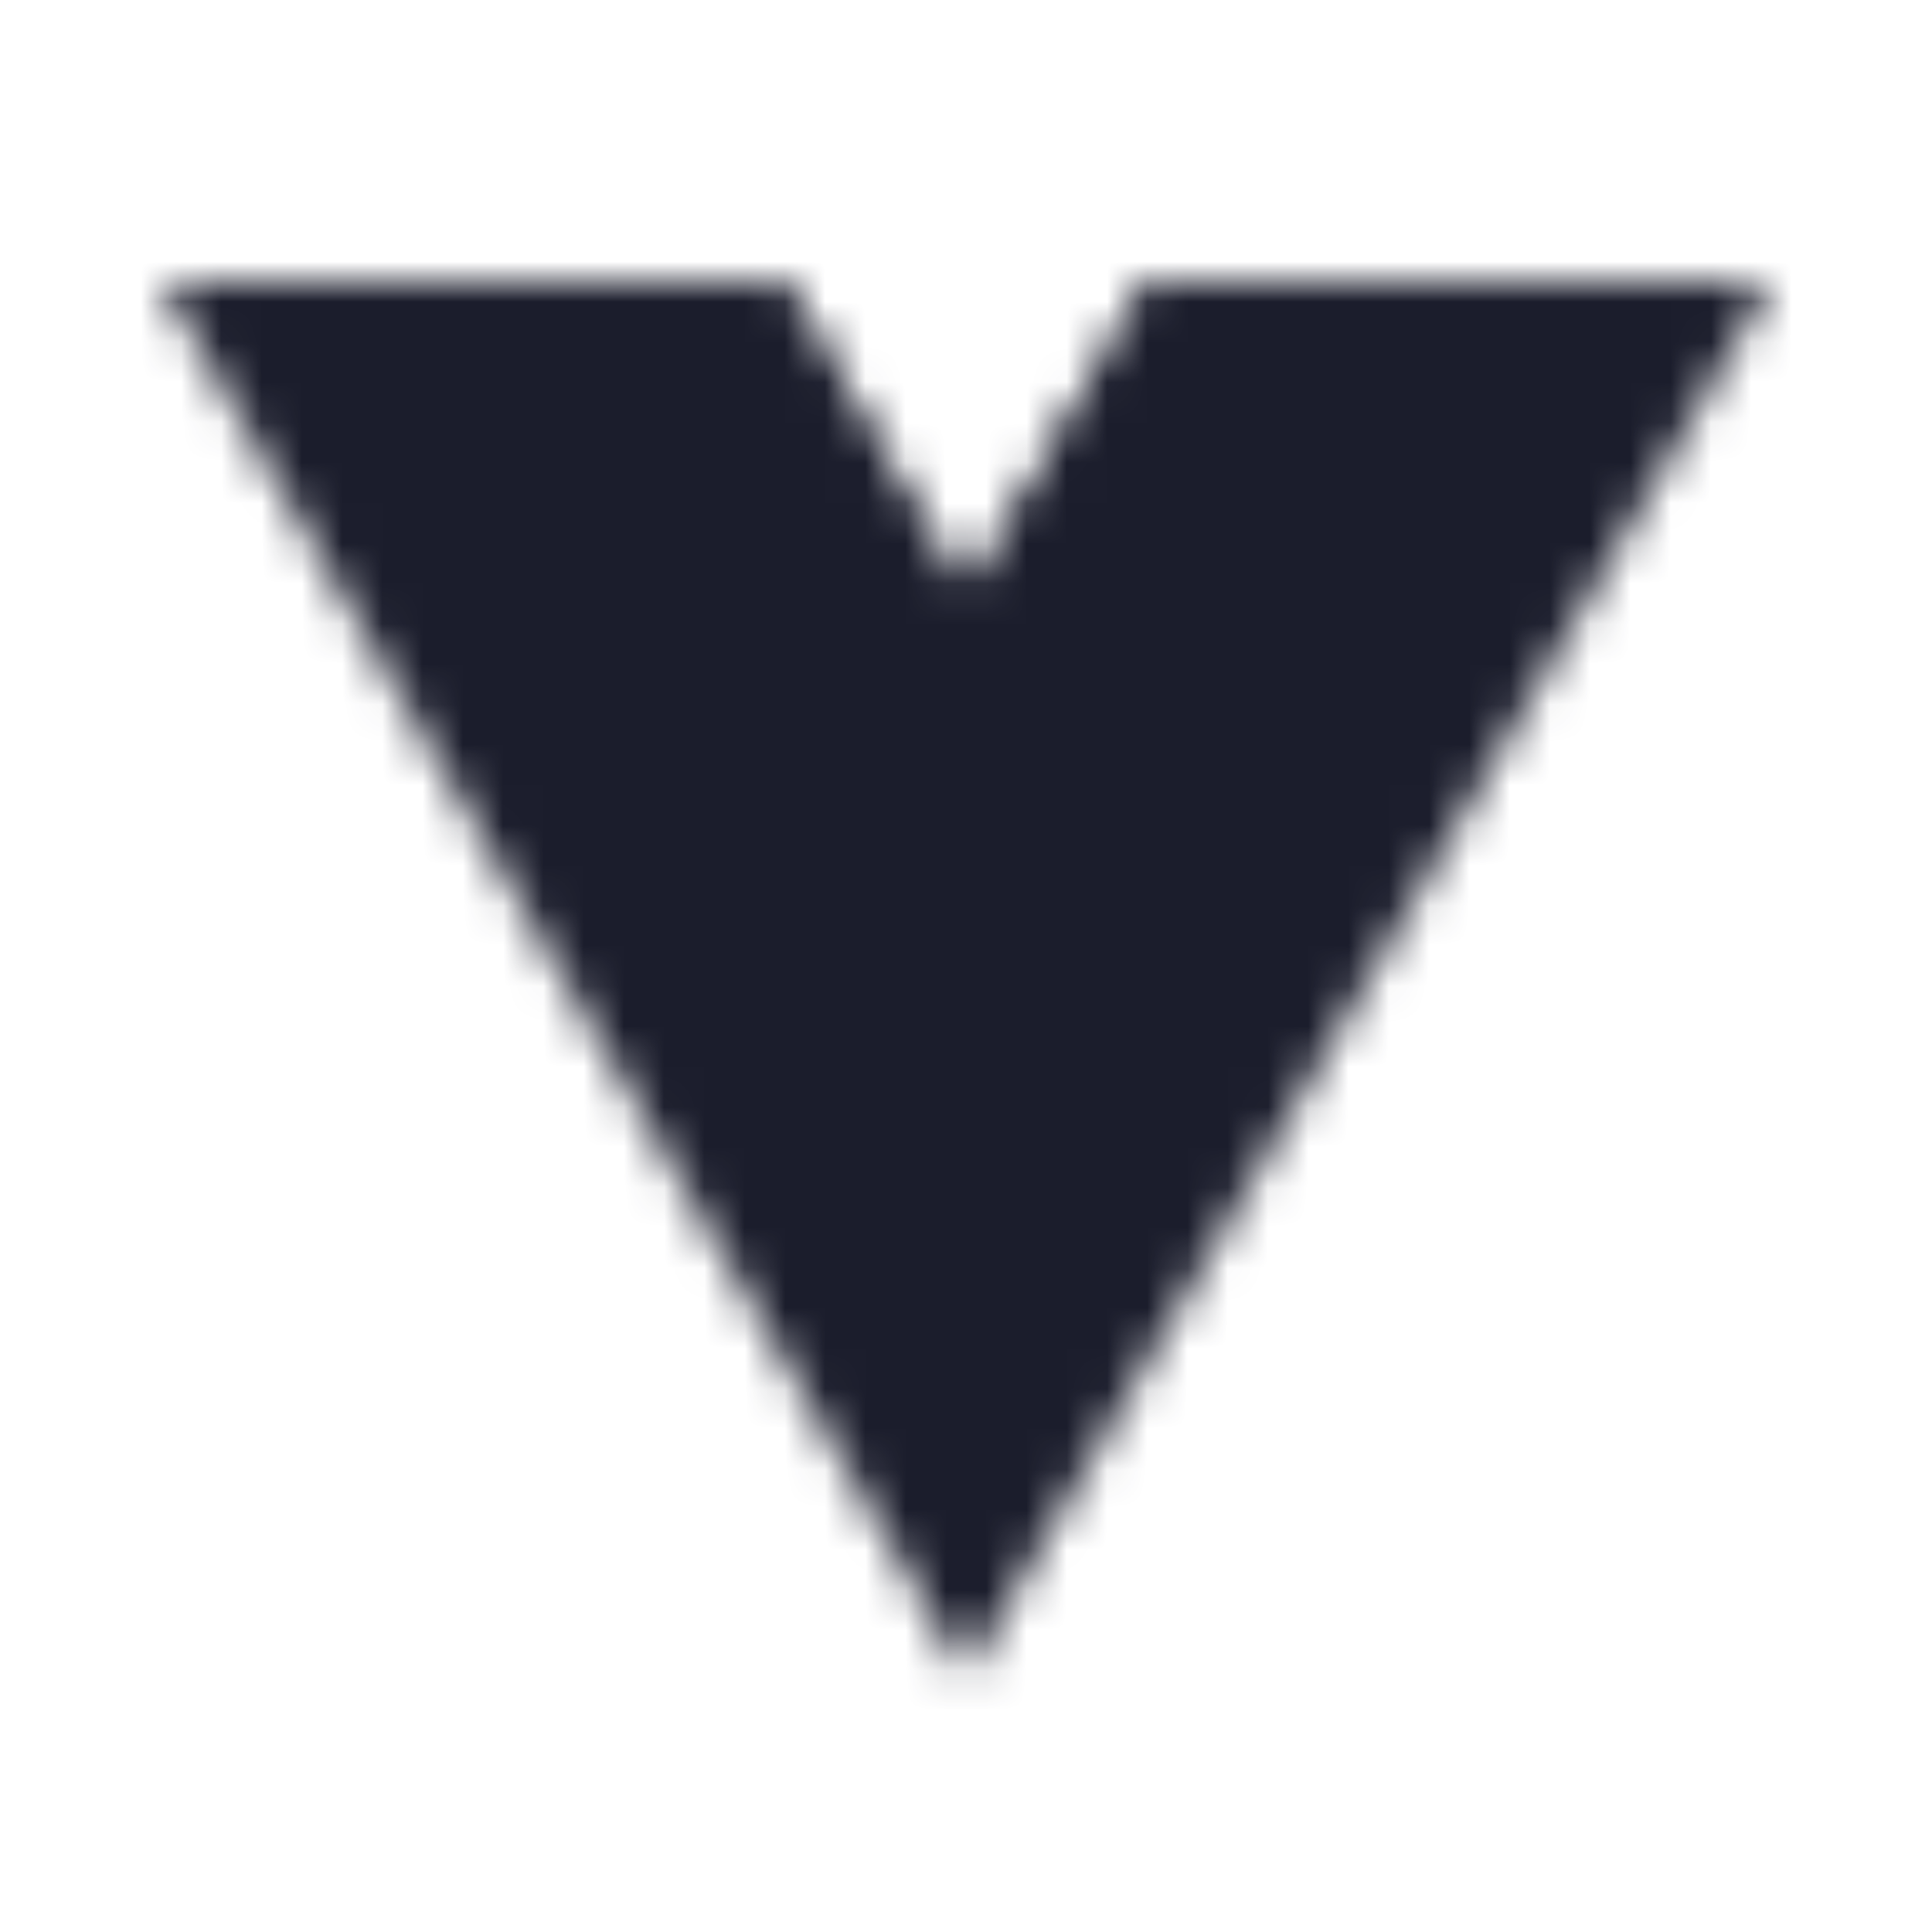 <svg width="48" height="48" viewBox="0 0 48 48" fill="none" xmlns="http://www.w3.org/2000/svg">
<mask id="mask0_1093_3650" style="mask-type:alpha" maskUnits="userSpaceOnUse" x="4" y="7" width="40" height="35">
<path d="M28.619 7L24 15L19.381 7H4L24 41.642L44 7H28.619Z" fill="#4DBA87"/>
<path d="M28.619 7L24 15L19.381 7H12L24 27.784L36 7H28.619Z" fill="#435466"/>
</mask>
<g mask="url(#mask0_1093_3650)">
<path d="M28.619 7L24 15L19.381 7H4L24 41.642L44 7H28.619Z" fill="#B6B8C7"/>
<path d="M28.619 7L24 15L19.381 7H12L24 27.784L36 7H28.619Z" fill="#9FA1B0"/>
<g style="mix-blend-mode:color">
<rect width="48" height="48" fill="#1B1D2C"/>
</g>
</g>
</svg>
